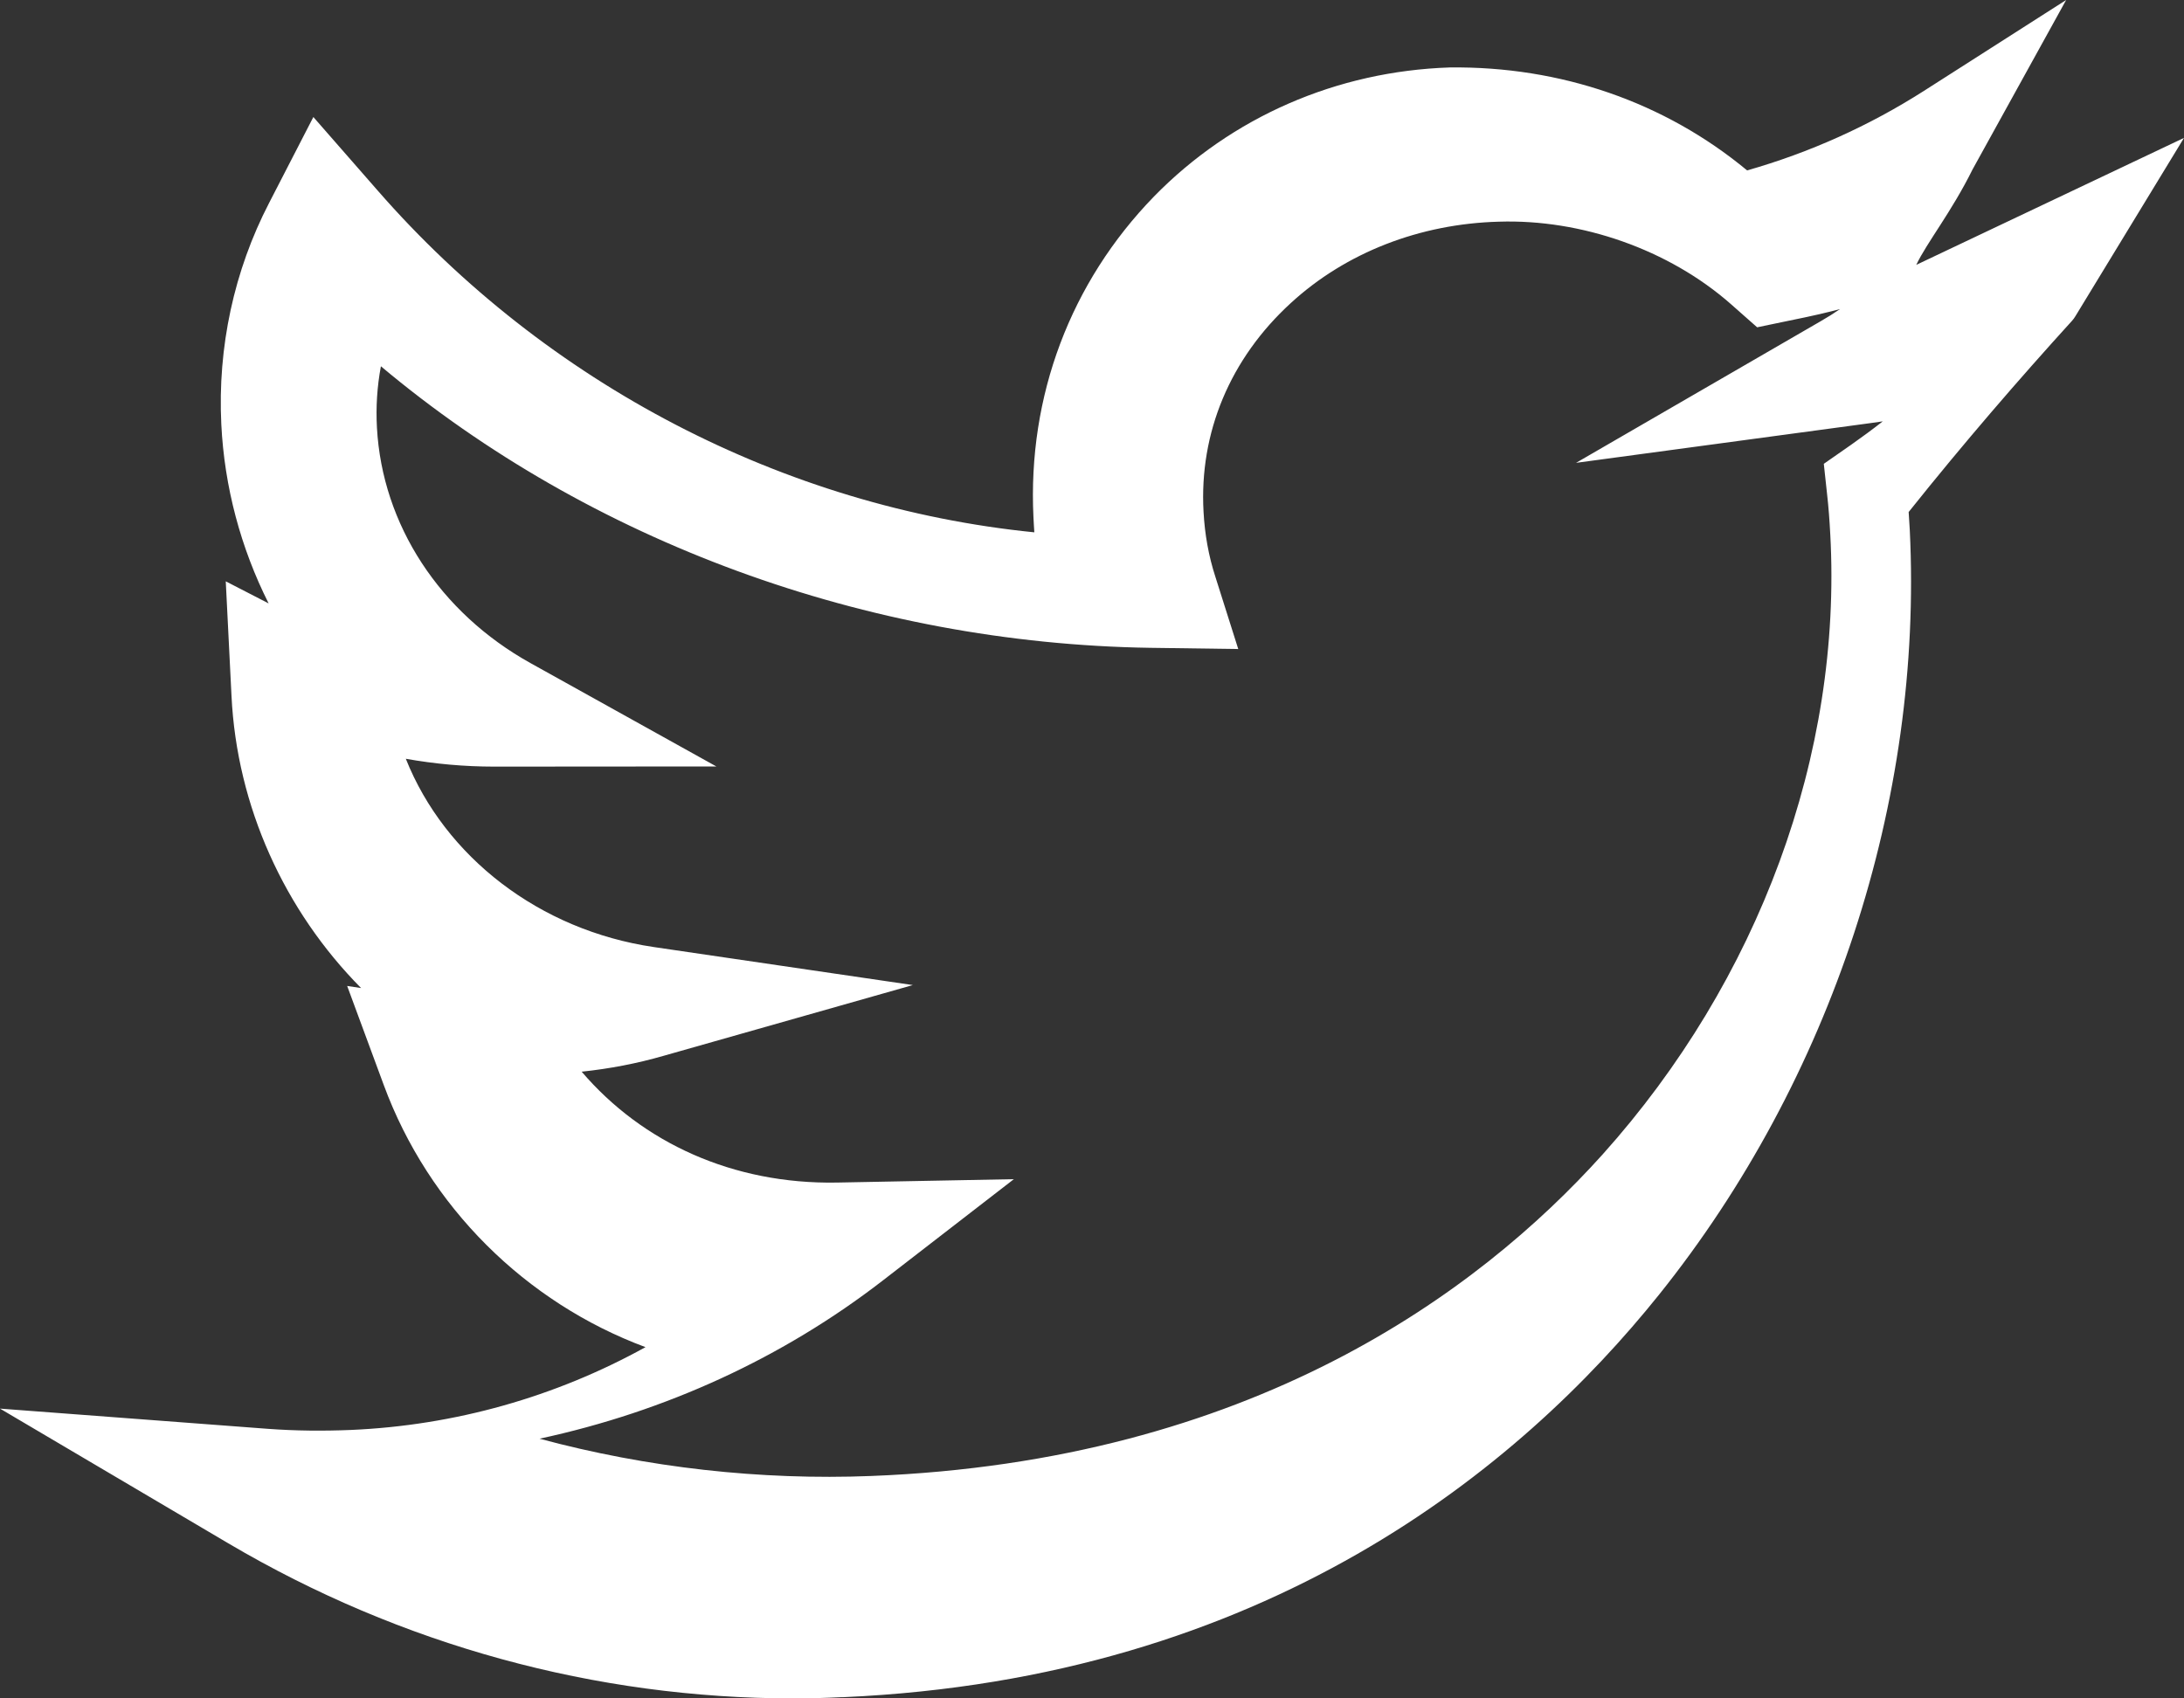 <?xml version="1.0" encoding="UTF-8"?>
<svg width="27px" height="21px" viewBox="0 0 27 21" version="1.1" xmlns="http://www.w3.org/2000/svg" xmlns:xlink="http://www.w3.org/1999/xlink">
    <rect x="0" y="0" width="27" height="21" fill="#333333" stroke="none"/>
    <title>Group 14 Copy 3</title>
    <g id="Final-Home-Page" stroke="none" stroke-width="1" fill="none" fill-rule="evenodd">
        <g id="Home-Page&quot;8&quot;-Copy" transform="translate(-54, -1097)" fill="#FFFFFF">
            <g id="Group-14-Copy-3" transform="translate(54, 1097)">
                <path d="M27,1.705 L23.69,3.275 C23.82,3.001 24.127,2.619 24.386,2.095 L25.543,0 L23.786,1.123 C23.106,1.557 22.371,1.887 21.599,2.107 C20.577,1.26 19.29,0.818 17.924,0.834 C16.525,0.88 15.226,1.447 14.266,2.43 C13.234,3.492 12.704,4.898 12.776,6.392 C12.78,6.455 12.782,6.519 12.787,6.582 C9.694,6.272 6.757,4.749 4.669,2.356 L3.874,1.447 L3.327,2.509 C2.893,3.347 2.689,4.292 2.736,5.247 C2.774,6.02 2.976,6.775 3.321,7.461 L2.791,7.188 L2.862,8.605 C2.928,9.968 3.516,11.26 4.464,12.217 L4.292,12.191 L4.744,13.415 C5.299,14.922 6.5,16.107 7.98,16.657 C6.867,17.273 5.621,17.626 4.334,17.681 C3.991,17.695 3.654,17.692 3.312,17.667 L0,17.417 L2.823,19.083 C4.957,20.342 7.364,21 9.804,21 C10.005,21 10.204,20.995 10.404,20.985 L10.426,20.985 C15.647,20.755 18.793,18.151 20.511,16.007 C22.643,13.346 23.774,9.902 23.61,6.555 L23.596,6.331 C24.28,5.474 24.96,4.688 25.617,3.965 C25.632,3.949 25.644,3.931 25.656,3.912 L27,1.705 Z M22.587,6.105 C22.606,6.27 22.618,6.437 22.627,6.607 C22.775,9.324 21.747,12.119 19.809,14.278 C18.268,15.989 15.451,18.067 10.771,18.25 C9.4,18.304 8.001,18.148 6.67,17.789 C8.232,17.453 9.679,16.788 10.915,15.832 L12.534,14.58 L10.344,14.622 C9.063,14.644 7.943,14.131 7.191,13.251 C7.534,13.215 7.874,13.15 8.203,13.055 L11.285,12.18 L8.083,11.71 C6.669,11.502 5.5,10.594 5.017,9.382 C5.377,9.446 5.742,9.479 6.111,9.479 L8.856,9.477 L6.56,8.2 C5.435,7.575 4.726,6.487 4.66,5.288 C4.646,5.033 4.662,4.779 4.709,4.529 C7.289,6.694 10.715,7.956 14.217,8.01 L15.308,8.025 L15.025,7.131 C14.942,6.876 14.894,6.607 14.879,6.328 C14.824,5.349 15.209,4.432 15.959,3.746 C16.638,3.123 17.552,2.767 18.531,2.741 C19.548,2.708 20.631,3.085 21.397,3.759 L21.723,4.047 L22.18,3.952 C22.37,3.914 22.559,3.871 22.747,3.822 C22.67,3.875 22.59,3.925 22.508,3.972 L19.484,5.723 L23.099,5.235 C23.159,5.227 23.217,5.219 23.276,5.21 C23.149,5.31 23.017,5.406 22.884,5.5 L22.547,5.735 L22.587,6.105 Z" id="Fill-12-Copy"></path>
            </g>
        </g>
    </g>
</svg>
